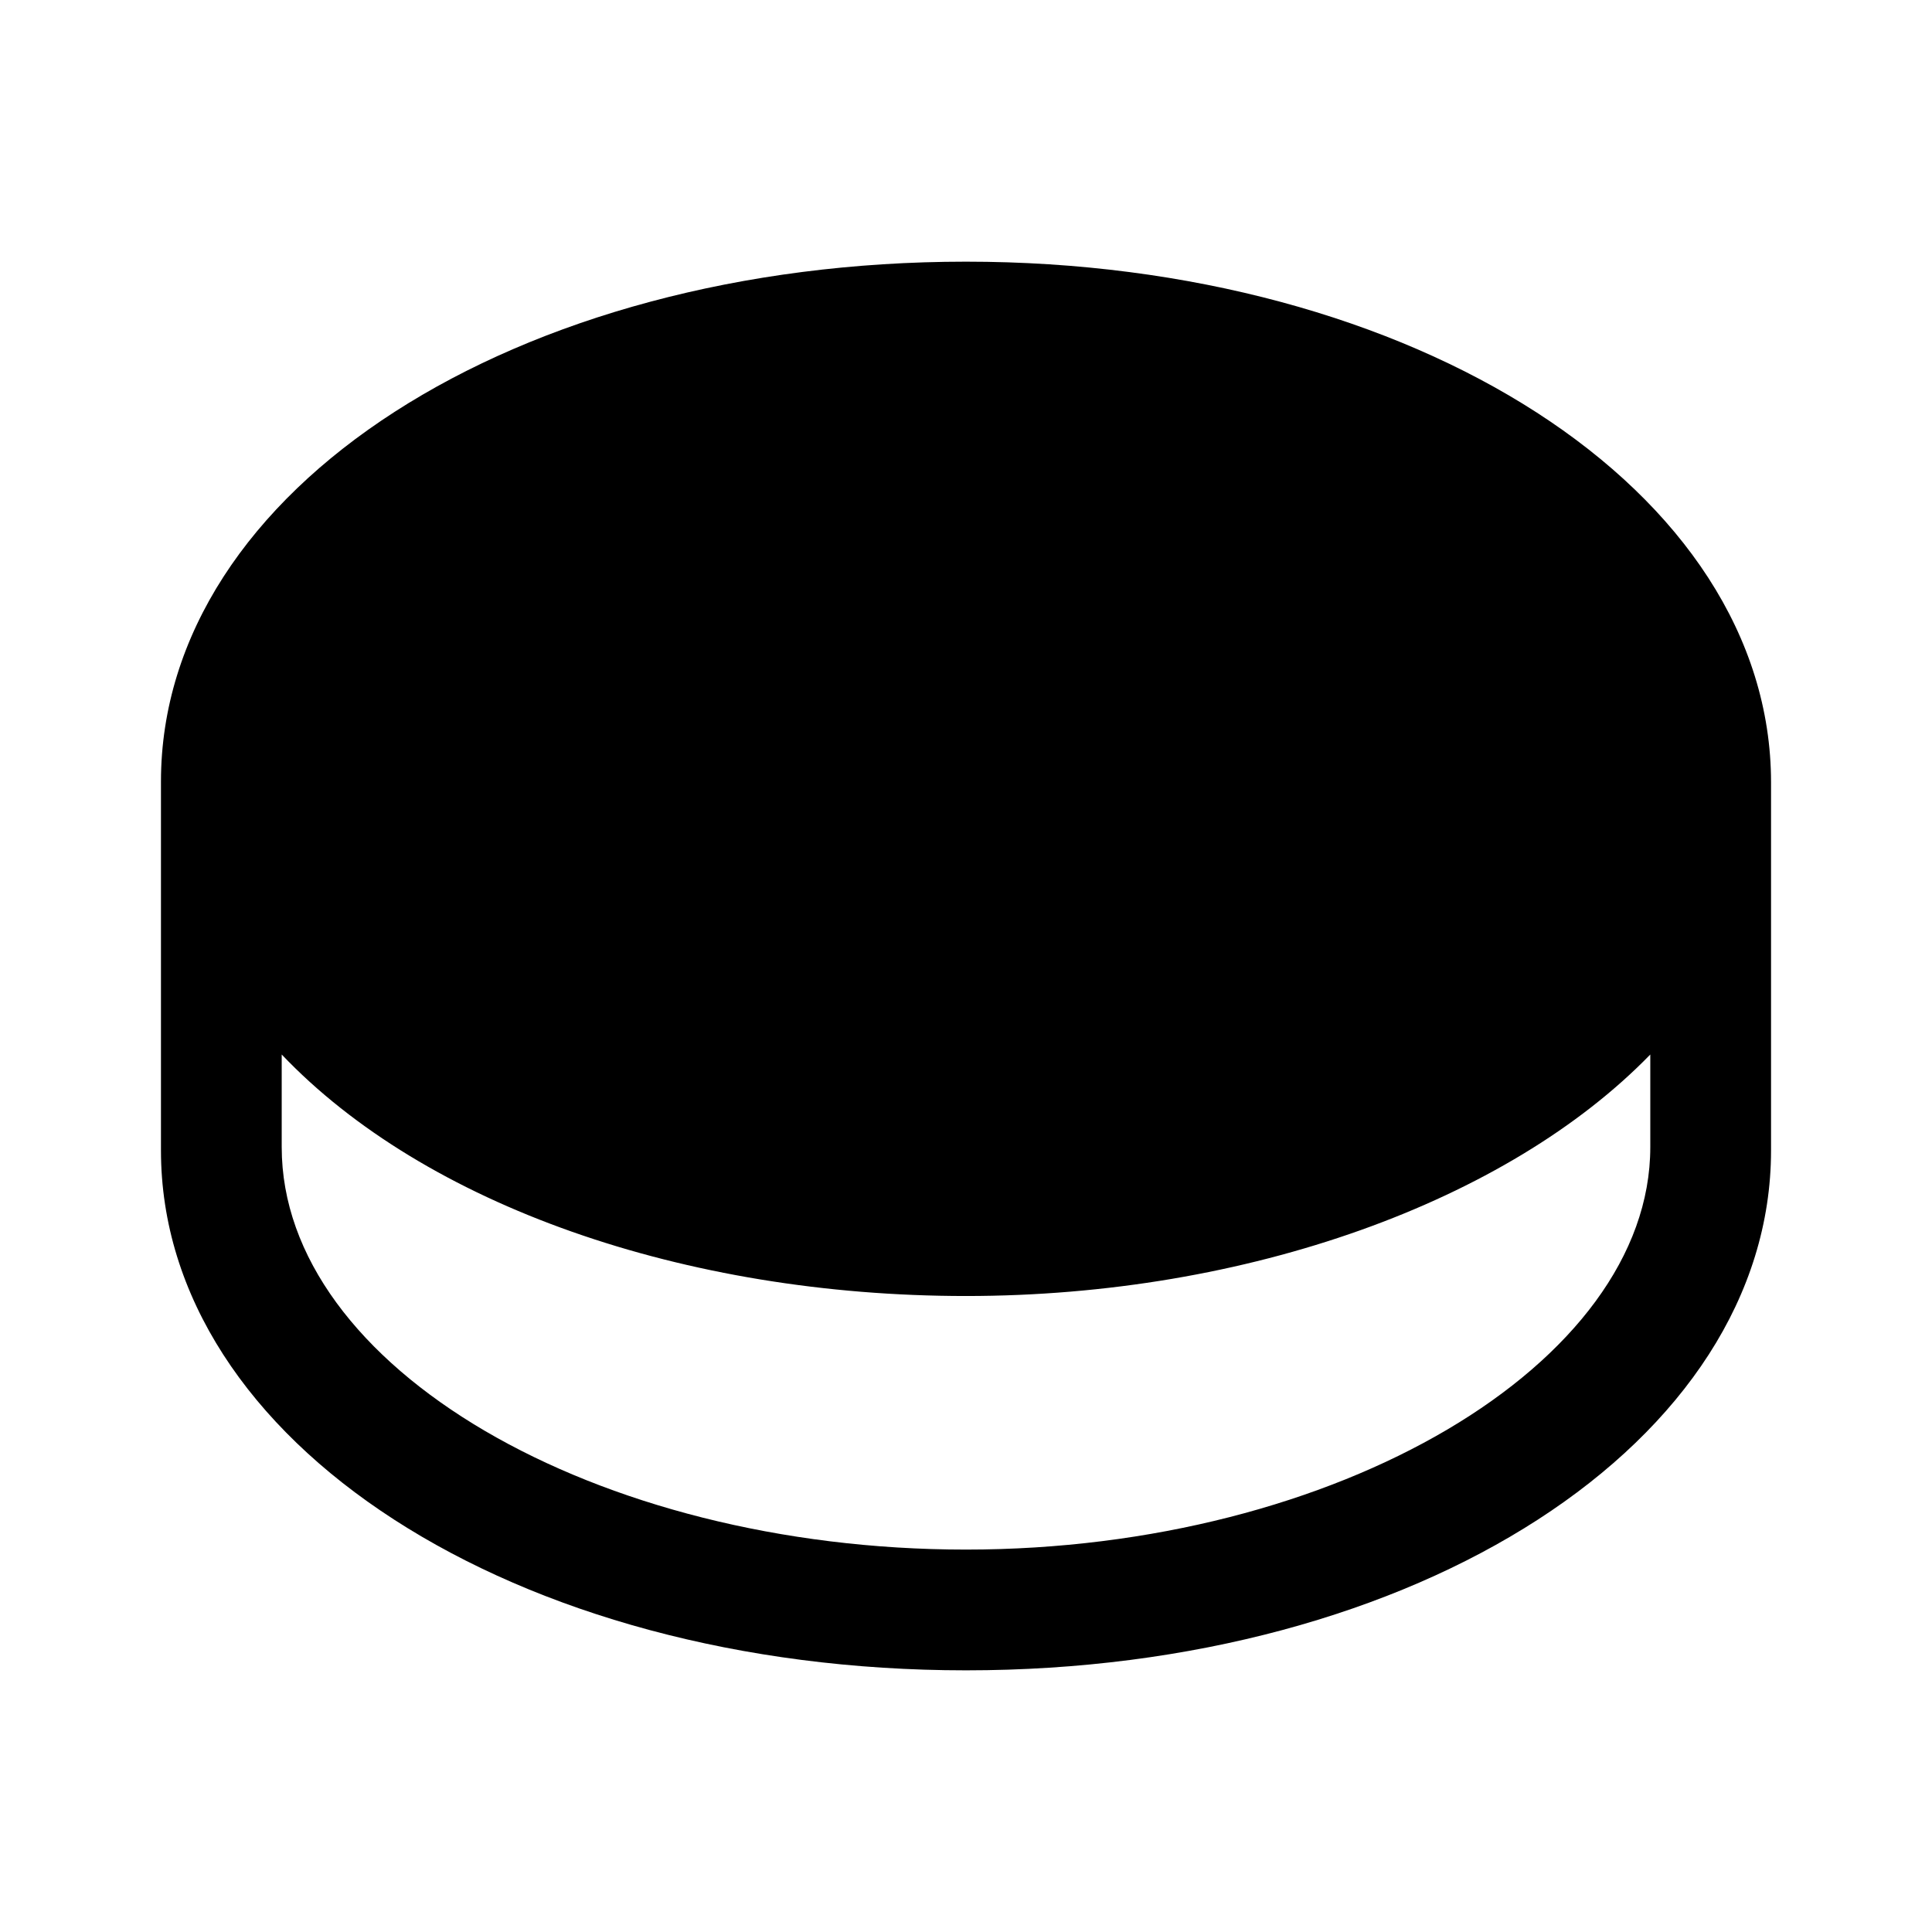 <svg width="16" height="16" viewBox="0 0 16 16" fill="none" xmlns="http://www.w3.org/2000/svg">
<path d="M8 2.167C4.273 2.167 1.333 4.047 1.333 6.473V9.527C1.333 11.94 4.26 13.833 8 13.833C11.74 13.833 14.667 11.94 14.667 9.527V6.48C14.667 4.06 11.713 2.167 8 2.167ZM13.667 9.5C13.667 11.293 11.073 12.833 8 12.833C4.927 12.833 2.333 11.32 2.333 9.5V8.733C3.52 9.98 5.667 10.733 8 10.733C10.333 10.733 12.487 9.947 13.667 8.733V9.5Z" fill="currentColor"/>
</svg>
